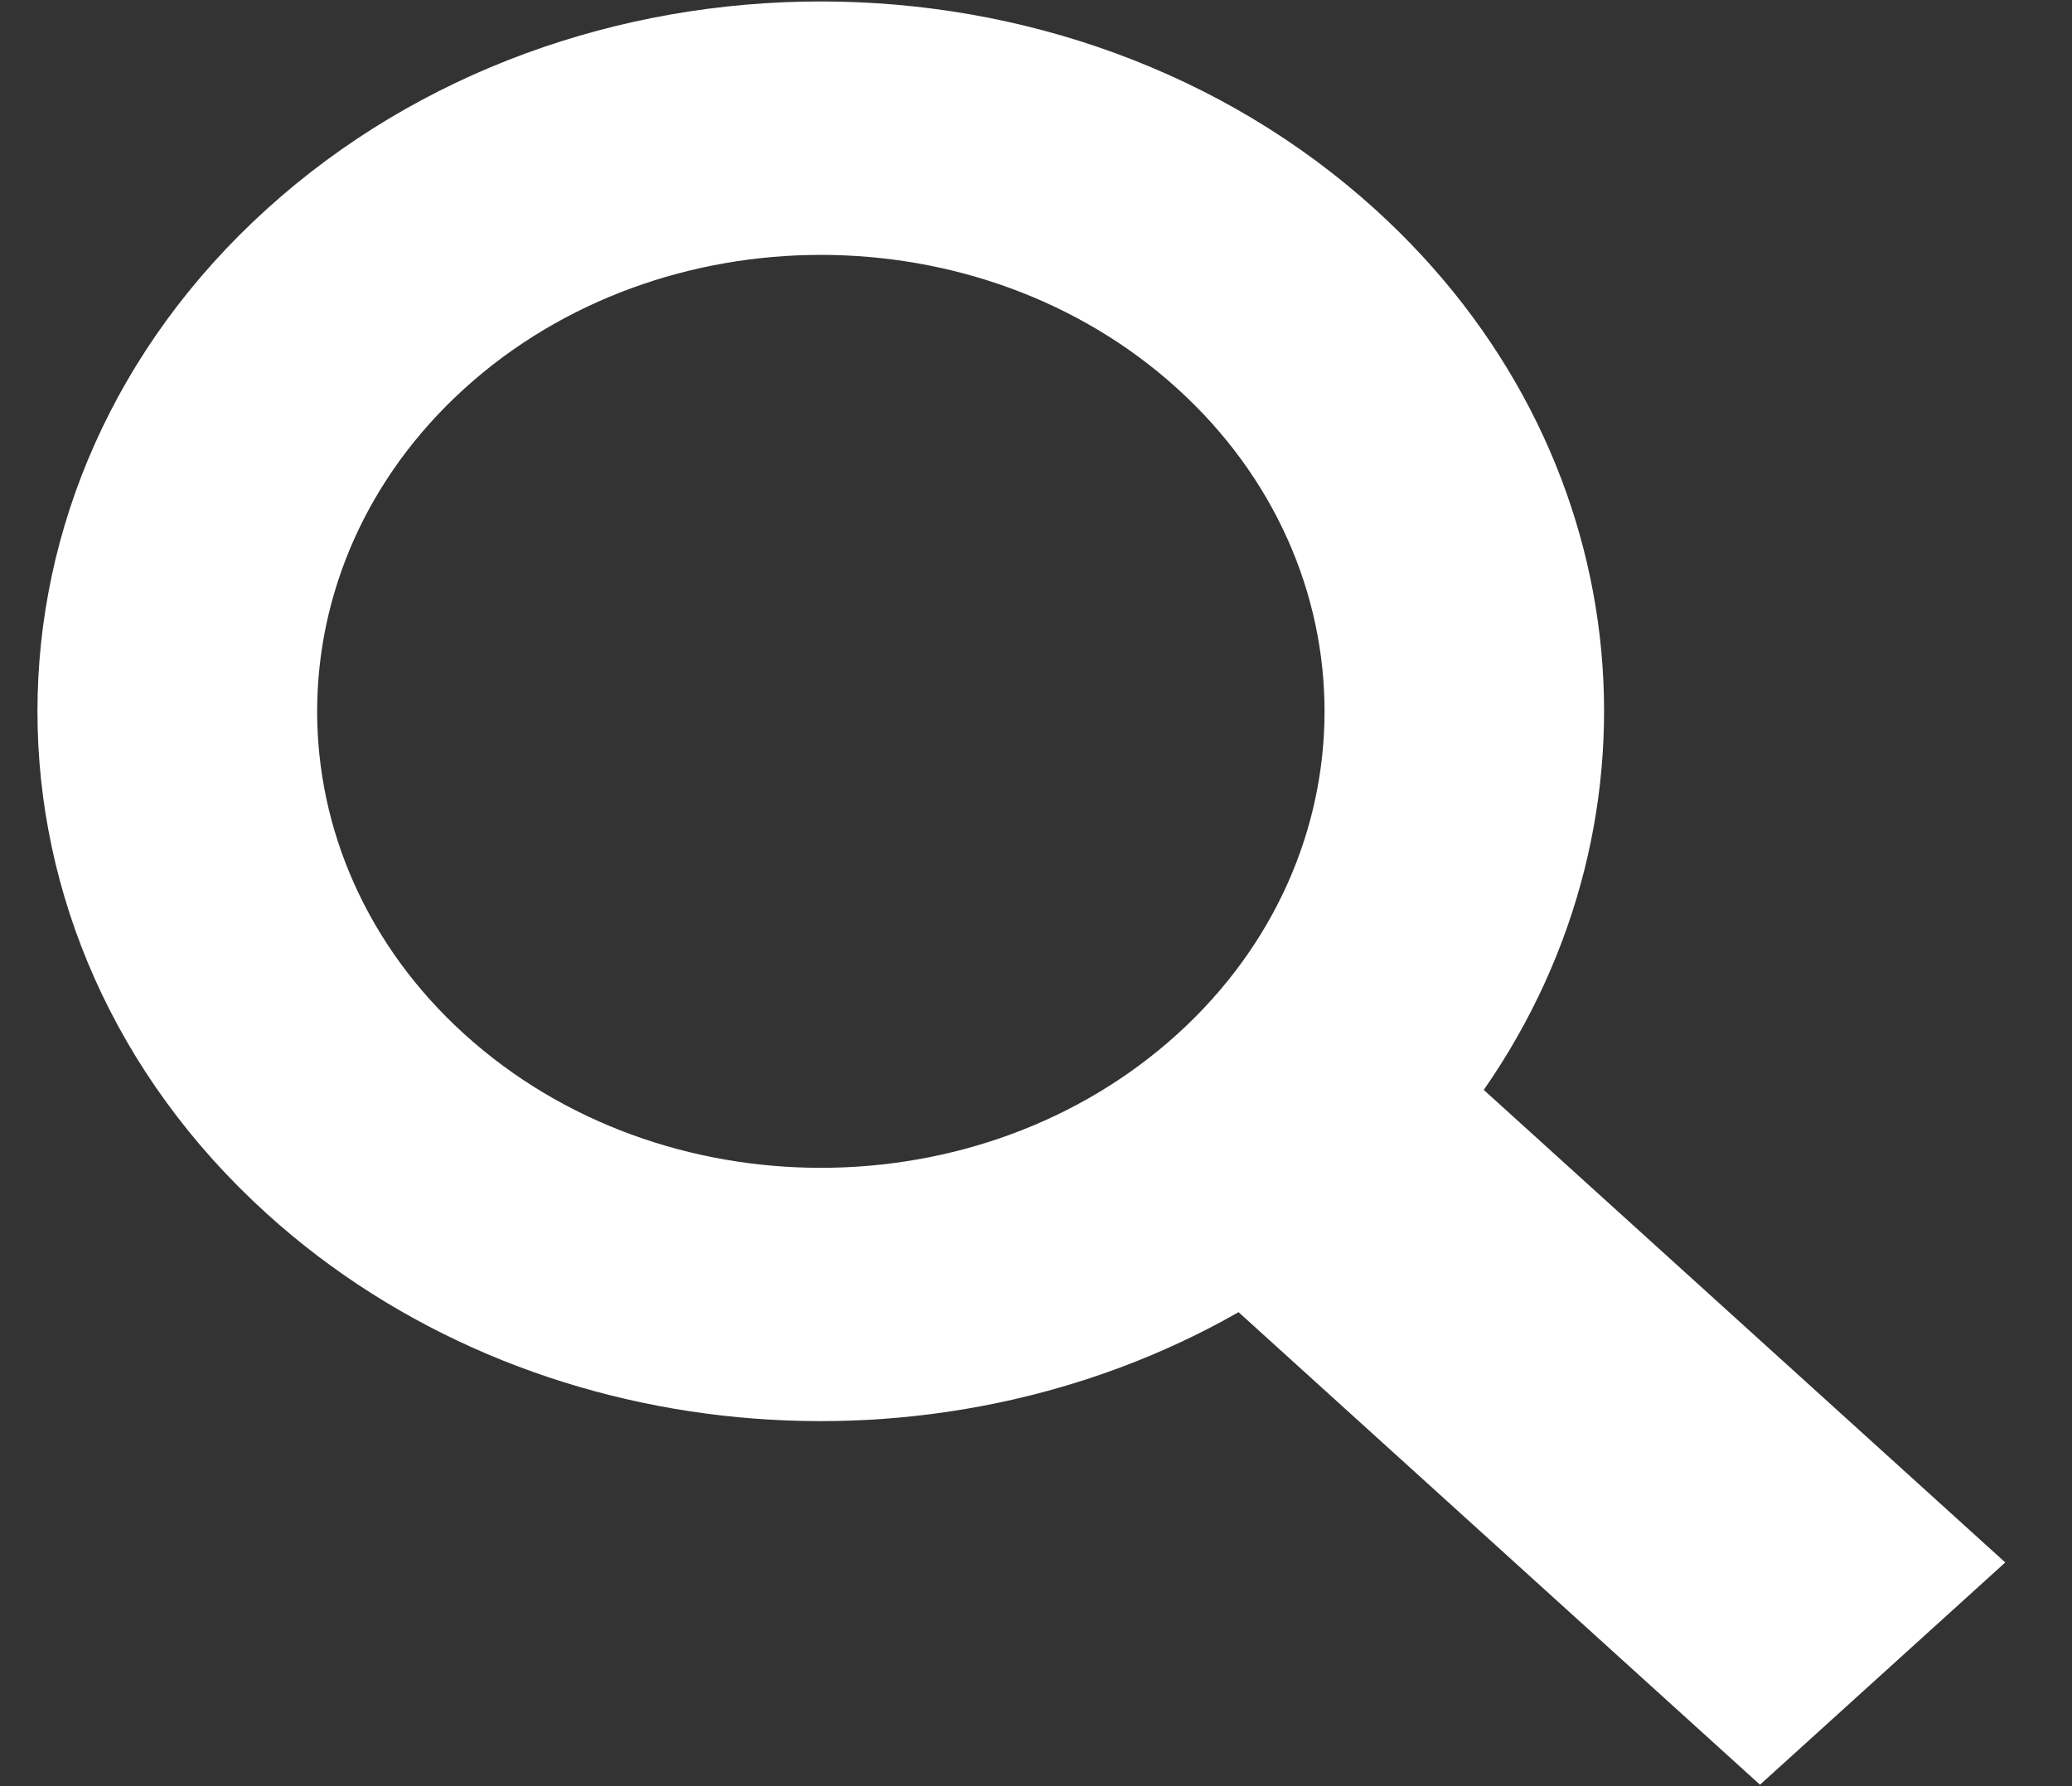 <svg width="29" height="25" viewBox="0 0 29 25" fill="none" xmlns="http://www.w3.org/2000/svg">
<rect x="0" y="0" width="29" height="25" fill="#333333" stroke="none"/>
<path d="M20.767 15.255C23.438 11.415 22.932 6.269 19.245 2.928C14.968 -0.949 8.009 -0.949 3.732 2.928C-0.545 6.804 -0.545 13.11 3.732 16.986C7.419 20.327 13.098 20.785 17.335 18.366L24.633 24.98L28.066 21.869L20.767 15.255ZM16.476 14.476C13.726 16.969 9.251 16.969 6.501 14.476C3.751 11.984 3.752 7.93 6.502 5.437C9.251 2.945 13.726 2.944 16.476 5.437C19.226 7.93 19.226 11.984 16.476 14.476Z" fill="white"/>
</svg>
